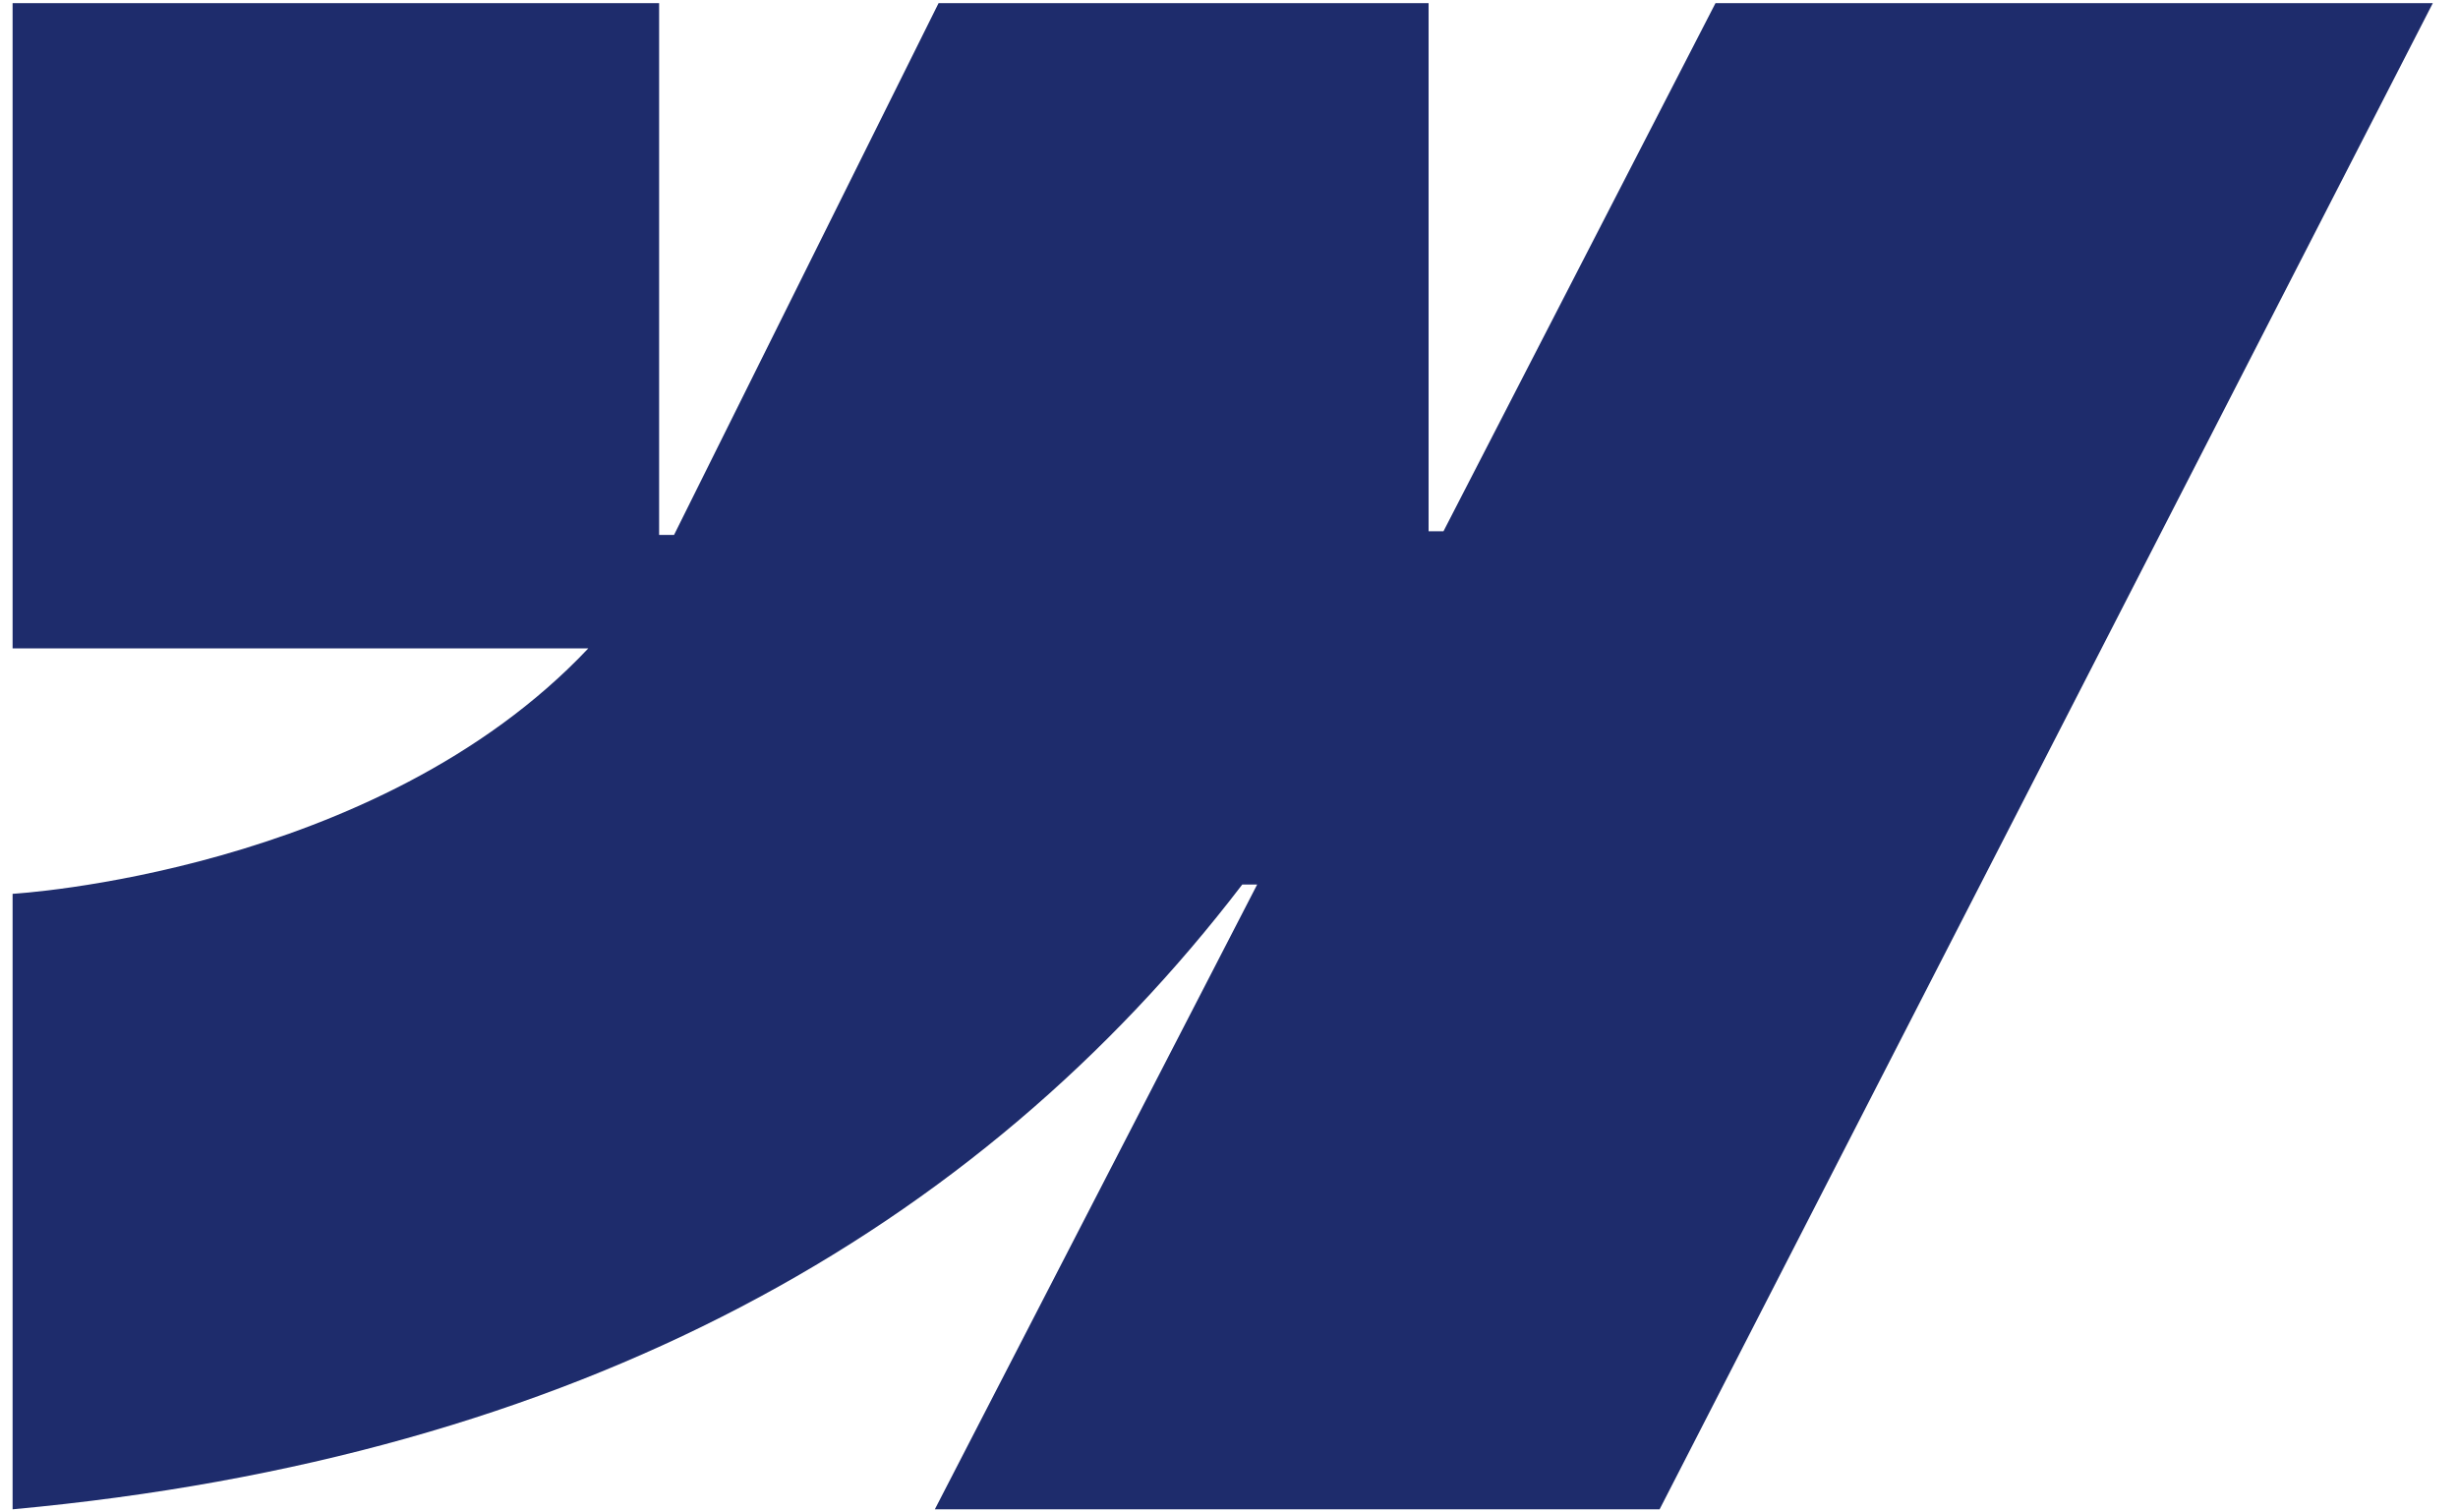 <svg width="65" height="40" viewBox="0 0 65 40" fill="none" xmlns="http://www.w3.org/2000/svg">
<path fill-rule="evenodd" clip-rule="evenodd" d="M64.334 0.083L43.887 39.917H24.721L33.245 23.393H32.851C25.855 32.54 15.311 38.54 0.333 39.917V23.639C0.333 23.639 9.941 23.098 15.557 17.148H0.333V0.083H17.43V14.148H17.824L24.82 0.083H37.778V14.05H38.172L45.365 0.083H64.334Z" fill="#1E2C6C"/>
</svg>
